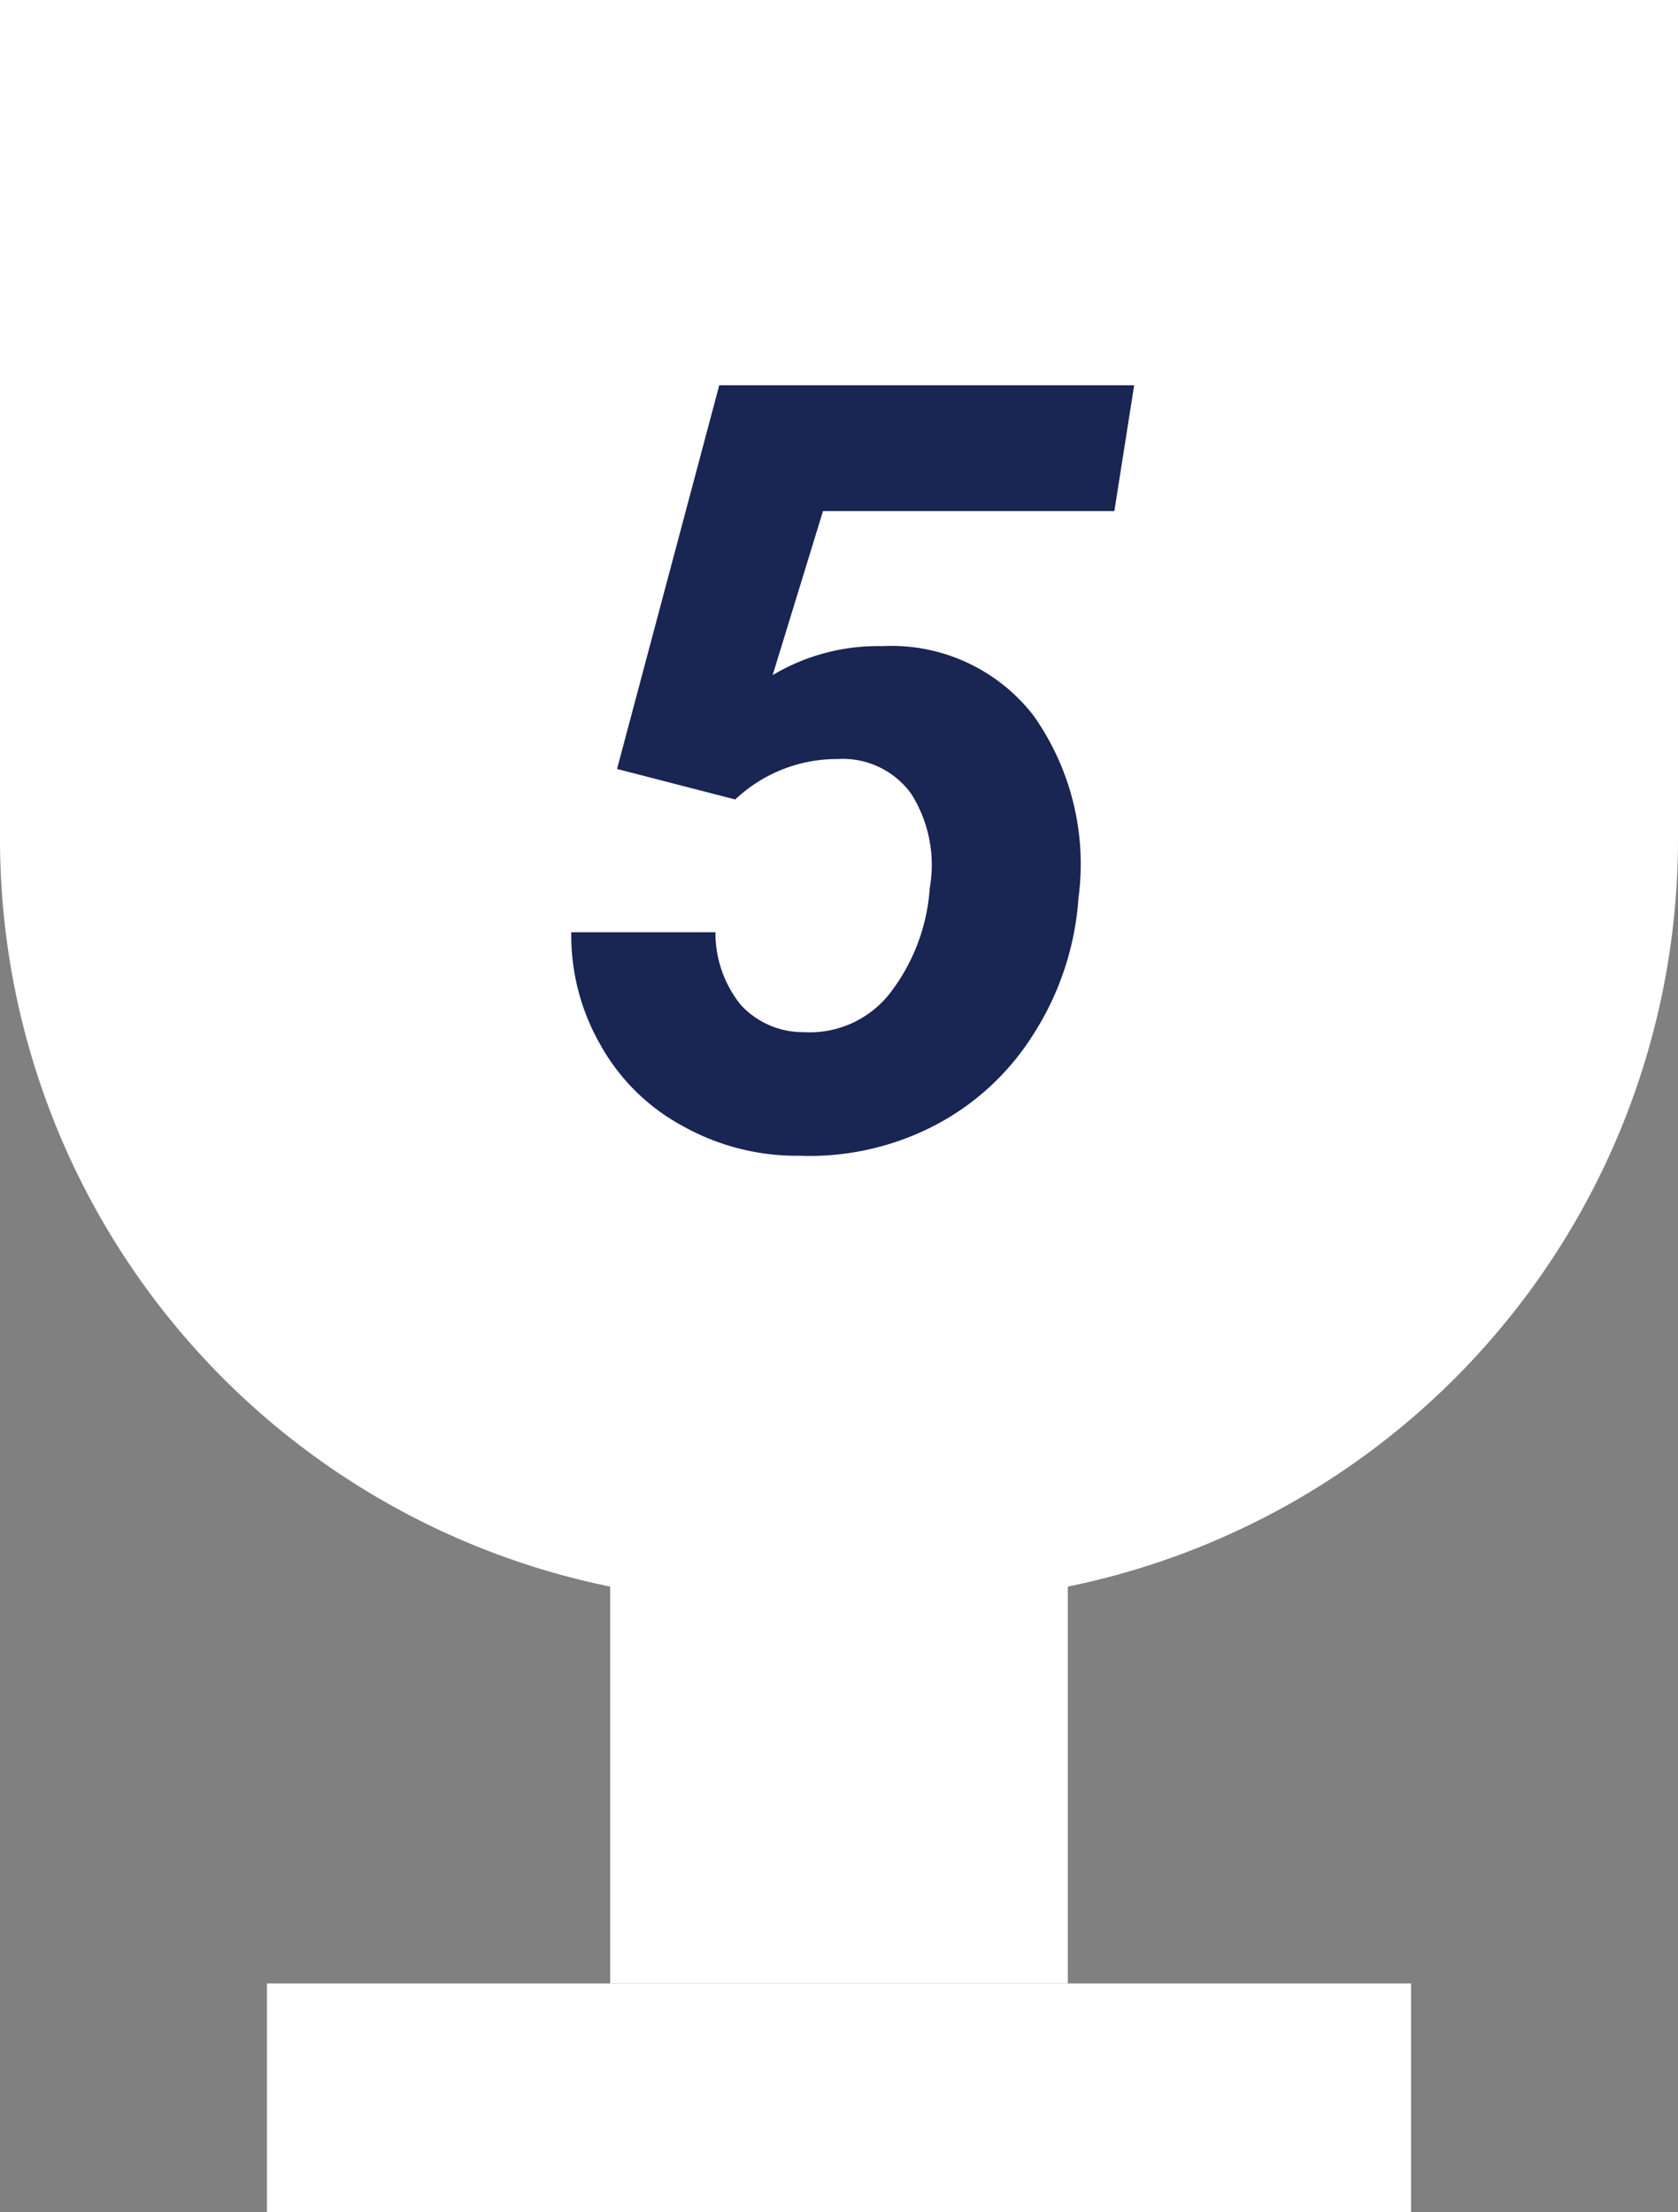 <svg xmlns="http://www.w3.org/2000/svg" width="22" height="29" viewBox="0 0 22 29">
  <rect x="0" y="0" width="22" height="29" fill="#808080" stroke="none"/>
  <g id="Group_918" transform="translate(-709 -3656)">
    <rect id="Rectangle_497" width="15" height="3" transform="translate(712.5 3682)" fill="#fff"/>
    <rect id="Rectangle_498" width="6" height="6" transform="translate(717 3676)" fill="#fff"/>
    <path id="Rectangle_499" d="M709,3656h22v11a10,10,0,0,1-10,10h-2a10,10,0,0,1-10-10v-11Z" fill="#fff"/>
    <g id="Group_4" data-name="Group 4">
      <path id="Path_11" data-name="Path 11" d="M717.09,3666.08l1.34-5.03h5.44l-.26,1.65h-3.82l-.66,2.15a2.689,2.689,0,0,1,1.44-.38,2.352,2.352,0,0,1,1.98.91,3.369,3.369,0,0,1,.59,2.39,3.791,3.791,0,0,1-.58,1.77,3.358,3.358,0,0,1-1.3,1.21,3.56,3.56,0,0,1-1.78.4,3.055,3.055,0,0,1-1.53-.39,2.7,2.7,0,0,1-1.07-1.05,2.881,2.881,0,0,1-.39-1.49h1.89a1.505,1.505,0,0,0,.33.95,1.107,1.107,0,0,0,.83.36,1.334,1.334,0,0,0,1.12-.5,2.531,2.531,0,0,0,.53-1.39,1.747,1.747,0,0,0-.24-1.23,1.106,1.106,0,0,0-.97-.46,1.938,1.938,0,0,0-1.34.53Z" fill="#192552"/>
    </g>
  </g>
</svg>
